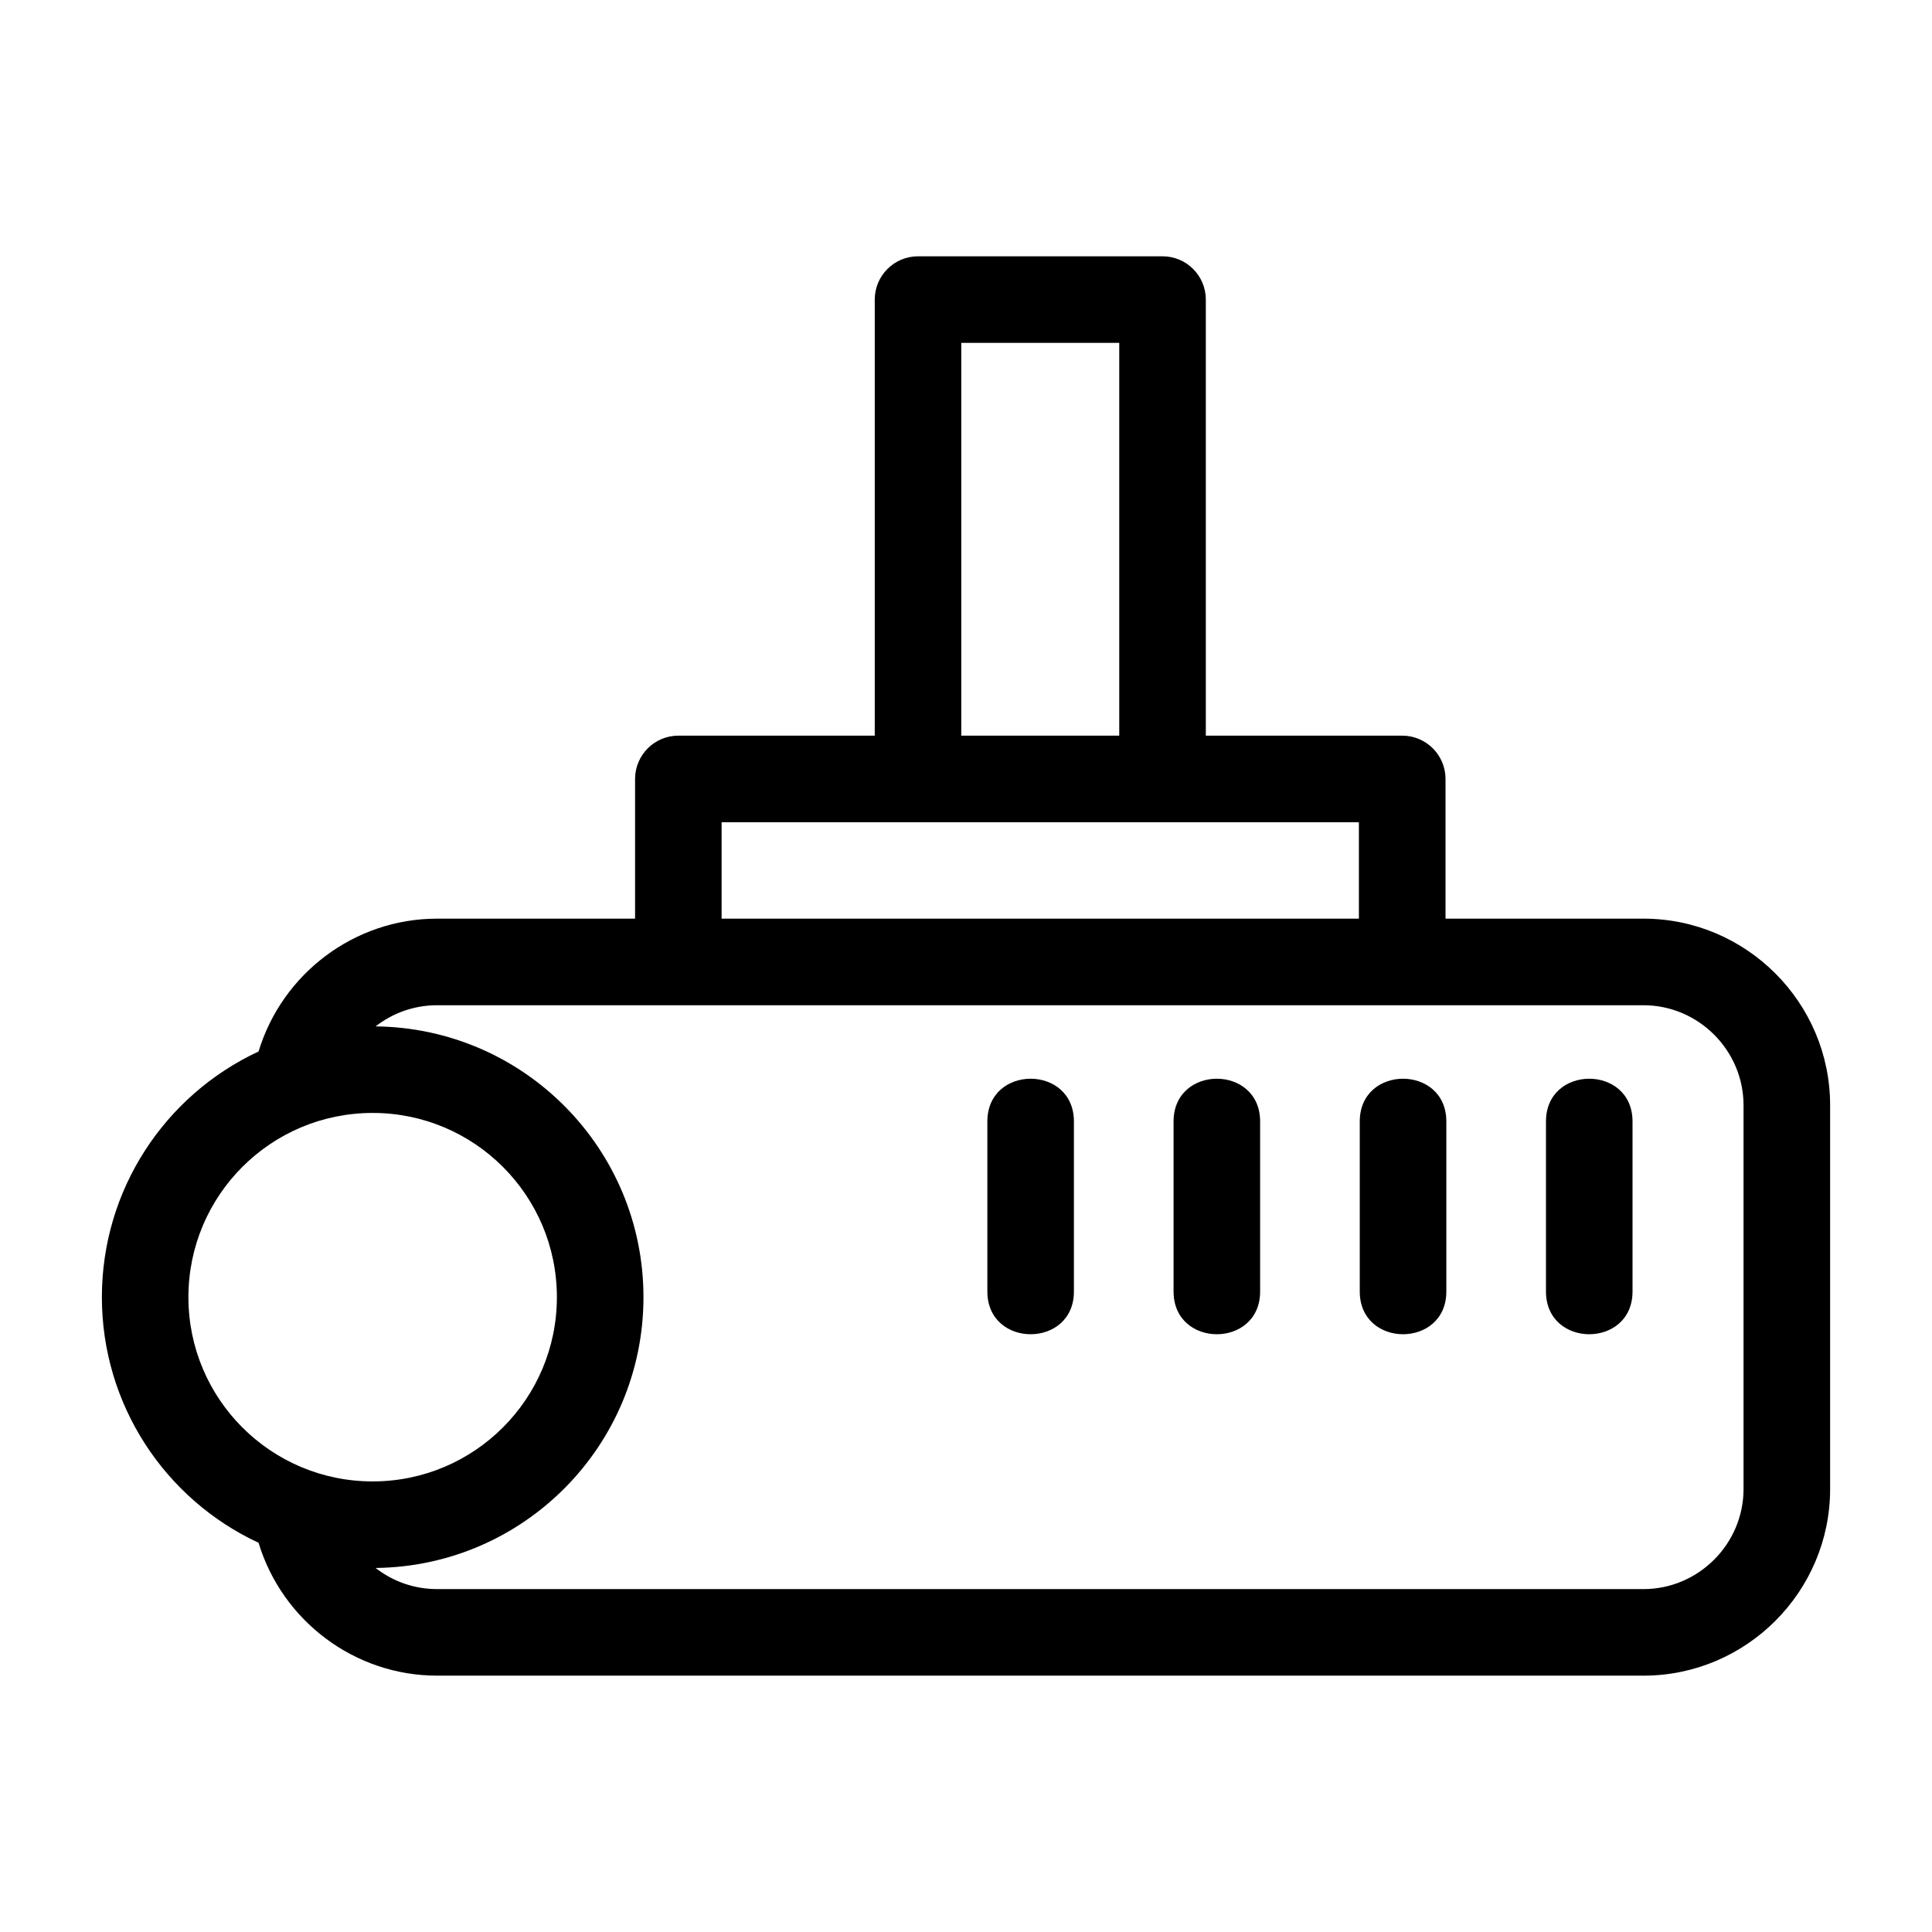 <?xml version="1.0" encoding="UTF-8"?>
<!-- Uploaded to: SVG Find, www.svgrepo.com, Generator: SVG Find Mixer Tools -->
<svg fill="#000000" width="800px" height="800px" version="1.1" viewBox="144 144 512 512" xmlns="http://www.w3.org/2000/svg">
 <path d="m171 487.76c0-28.434 16.633-53.52 41.523-65.105 6.25-20.629 25.398-35.203 47.301-35.203h52.477v-37.023c0-6.332 5.137-11.473 11.465-11.473h52.051v-115.56c0-6.332 5.137-11.473 11.465-11.473h64.809c6.332 0 11.465 5.141 11.465 11.473v115.56h52.051c6.332 0 11.473 5.141 11.473 11.473v37.023h52.473c27.223 0 49.449 22.227 49.449 49.449v101.71c0 27.223-22.227 49.453-49.449 49.453h-319.73c-21.902 0-41.055-14.574-47.301-35.211-24.891-11.578-41.523-36.668-41.523-65.098zm234.66-46.562c0-15.102 22.938-15.102 22.938 0v45.062c0 15.102-22.938 15.102-22.938 0zm98.691 0c0-15.102 22.945-15.102 22.945 0v45.062c0 15.102-22.945 15.102-22.945 0zm-49.344 0c0-15.102 22.938-15.102 22.938 0v45.062c0 15.102-22.938 15.102-22.938 0zm98.691 0c0-15.102 22.938-15.102 22.938 0v45.062c0 15.102-22.938 15.102-22.938 0zm-154.95-102.24h41.863v-104.09h-41.863zm-63.516 48.496h168.89v-25.551h-168.89zm-20.707 100.31c0 39.352-31.699 71.348-70.988 71.762 4.488 3.504 10.145 5.598 16.281 5.598h319.73c14.555 0 26.508-11.953 26.508-26.508v-101.71c0-14.555-11.953-26.508-26.508-26.508h-319.73c-6.137 0-11.793 2.102-16.281 5.606 39.297 0.418 70.988 32.406 70.988 71.762zm-71.77-48.824c-26.969 0-48.824 21.855-48.824 48.824s21.855 48.824 48.824 48.824 48.824-21.855 48.824-48.824-21.855-48.824-48.824-48.824z"/>
</svg>